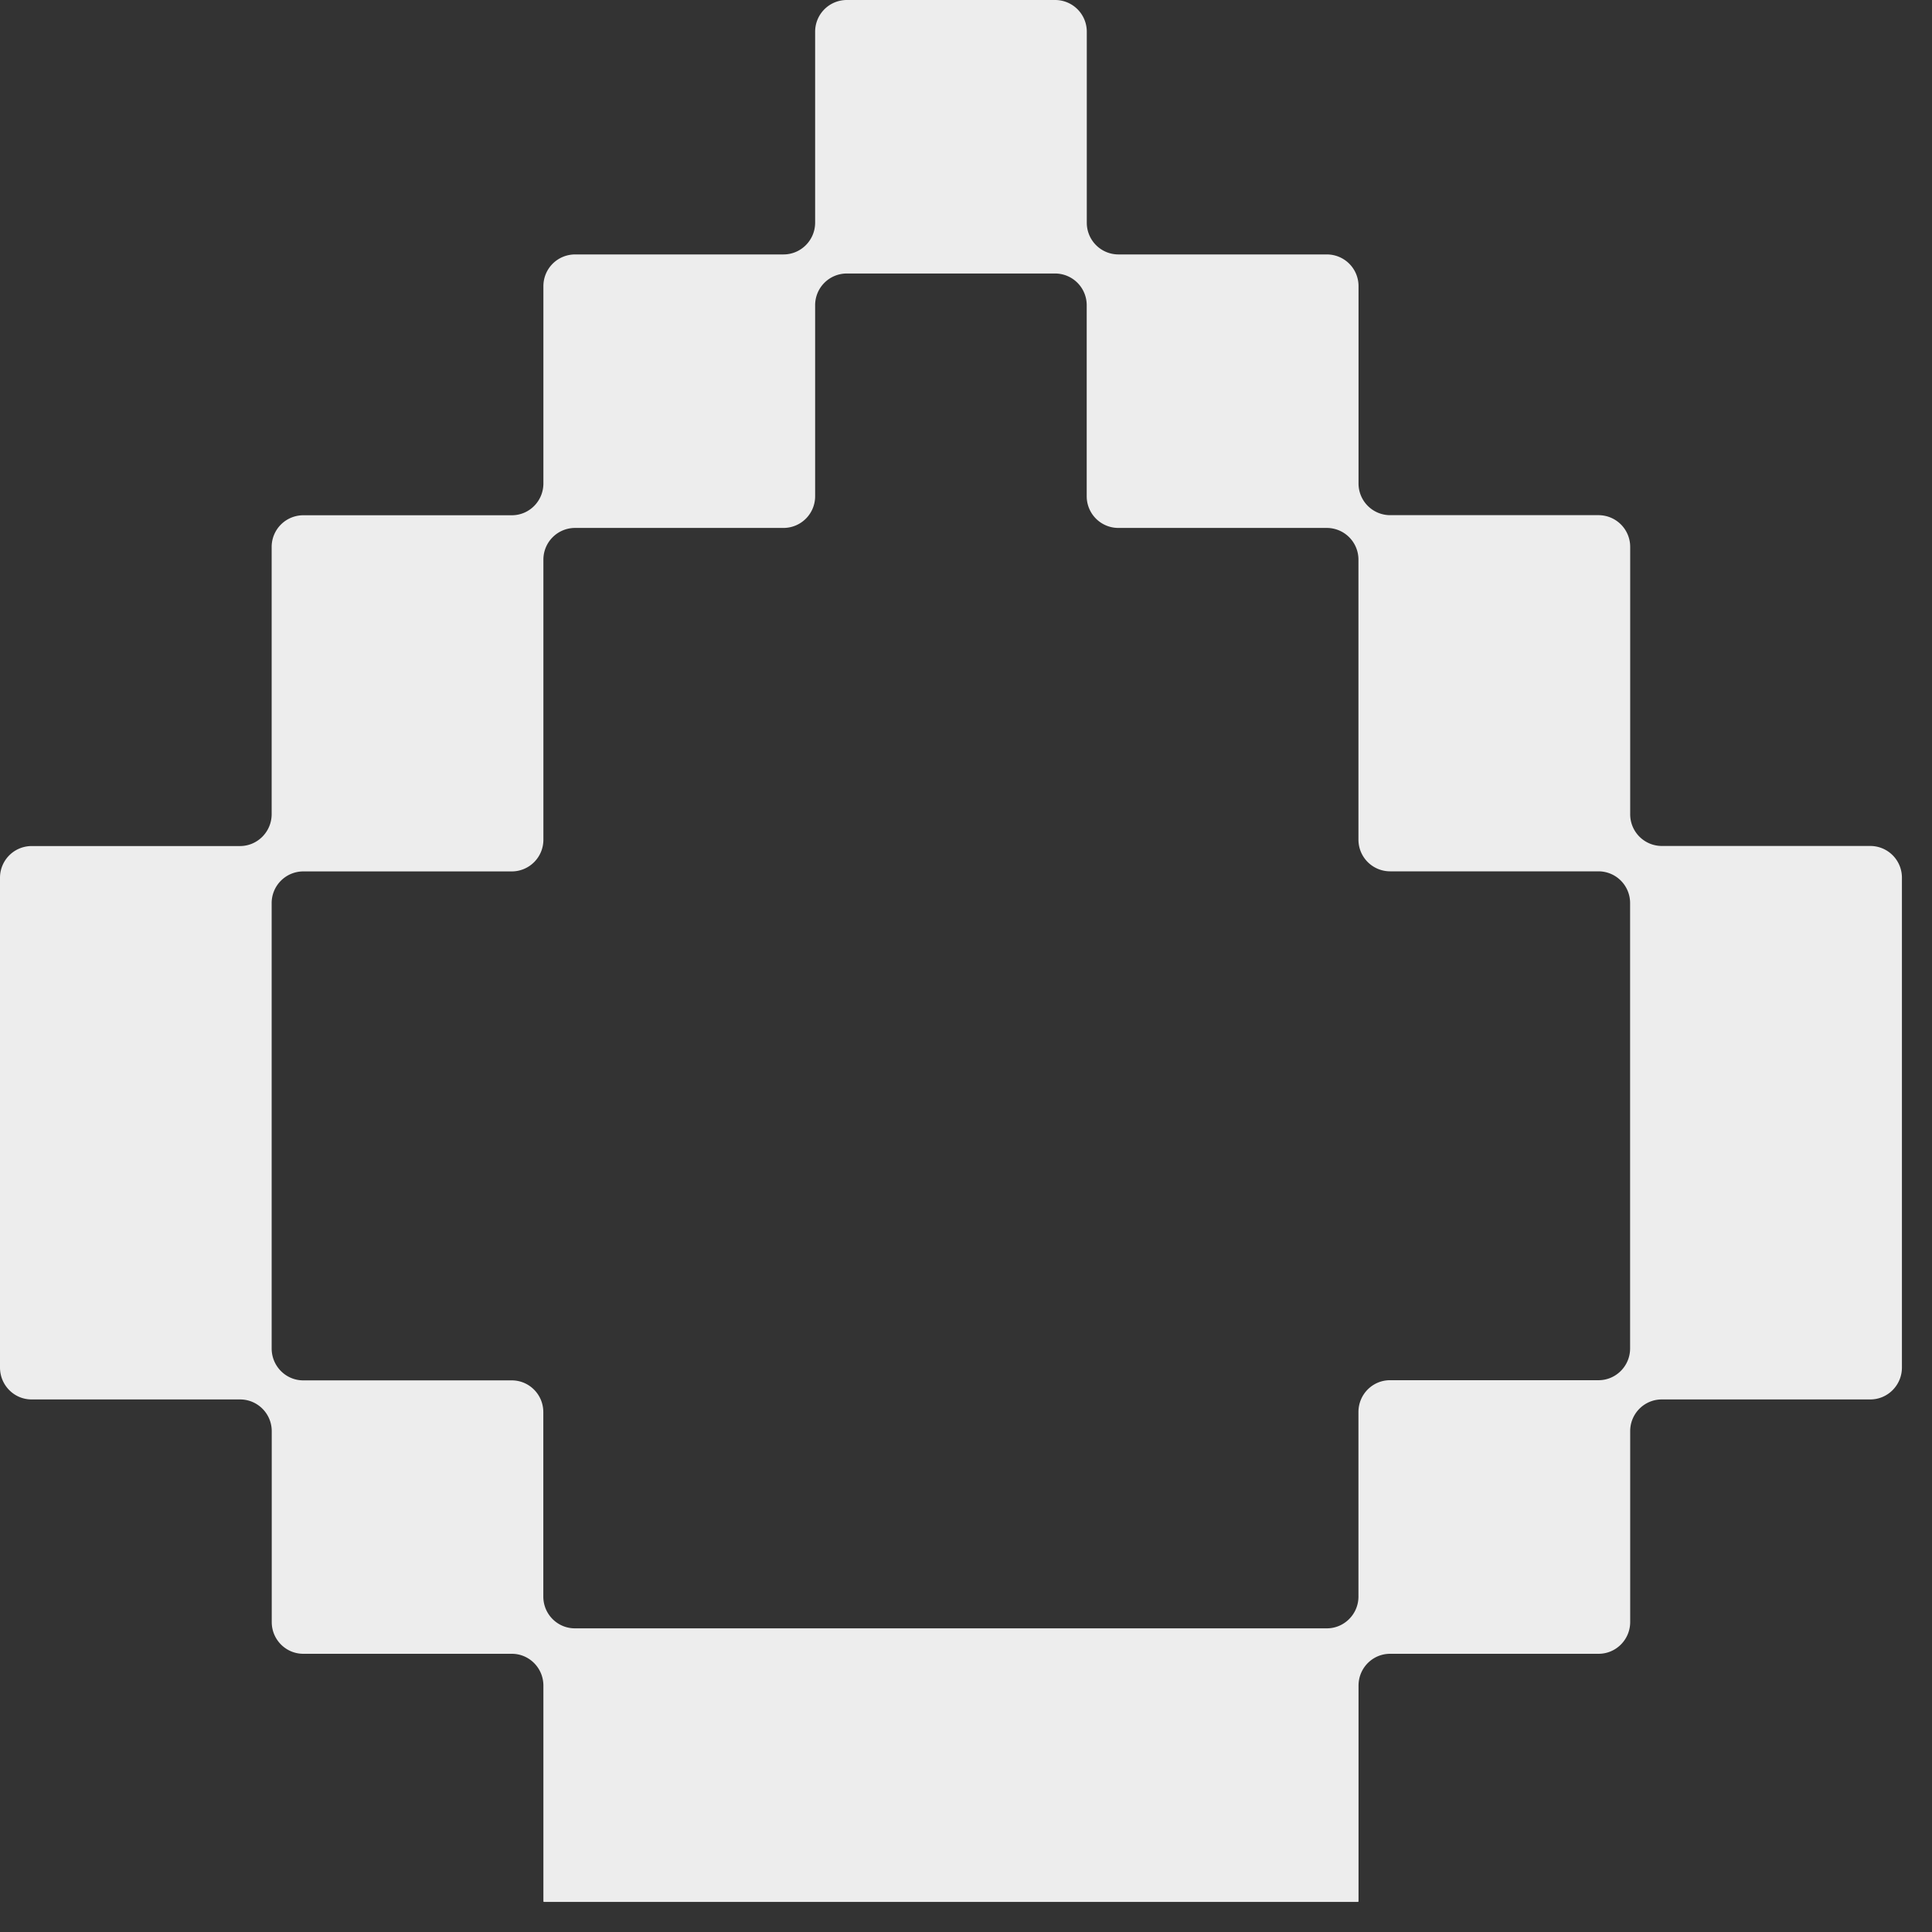 <svg xmlns="http://www.w3.org/2000/svg" width="23" height="23" fill="none"><rect width="100%" height="100%" fill="#333333" stroke="none"/><path fill="#EDEDED" fill-rule="evenodd" d="M12.938.379A.377.377 0 0 0 12.562 0H10.08a.377.377 0 0 0-.376.379V2.65c0 .21-.169.379-.377.379H6.845a.377.377 0 0 0-.376.379v2.347c0 .21-.168.379-.376.379H3.61a.377.377 0 0 0-.376.378v3.18c0 .21-.169.38-.377.38H.376A.377.377 0 0 0 0 10.45v5.83c0 .21.168.38.376.38h2.482c.208 0 .377.169.377.378v2.272c0 .209.168.378.376.378h2.482c.208 0 .376.17.376.379v2.567c0 .004.003.008.008.008h9.688a.008.008 0 0 0 .008-.008v-2.567c0-.21.168-.379.376-.379h2.482c.208 0 .376-.17.376-.378v-2.272c0-.21.169-.378.376-.378h2.482c.208 0 .377-.17.377-.38v-5.83a.377.377 0 0 0-.377-.379h-2.482a.377.377 0 0 1-.376-.378v-3.18a.377.377 0 0 0-.376-.38h-2.482a.377.377 0 0 1-.376-.378V3.408a.377.377 0 0 0-.376-.379h-2.483a.377.377 0 0 1-.376-.379V.38ZM6.845 6.285a.377.377 0 0 0-.376.379v3.332a.377.377 0 0 1-.376.378H3.61a.377.377 0 0 0-.376.379v5.3c0 .21.168.38.376.38h2.482c.208 0 .376.169.376.378v2.196c0 .209.168.378.376.378h8.952c.207 0 .376-.17.376-.378V16.81c0-.21.168-.379.376-.379h2.482c.208 0 .376-.17.376-.378v-5.301a.377.377 0 0 0-.376-.379h-2.482a.377.377 0 0 1-.376-.378V6.664a.377.377 0 0 0-.376-.379h-2.483a.377.377 0 0 1-.376-.378V3.635a.377.377 0 0 0-.376-.379H10.08a.377.377 0 0 0-.376.379v2.272a.377.377 0 0 1-.377.378H6.845Z" clip-rule="evenodd"/></svg>